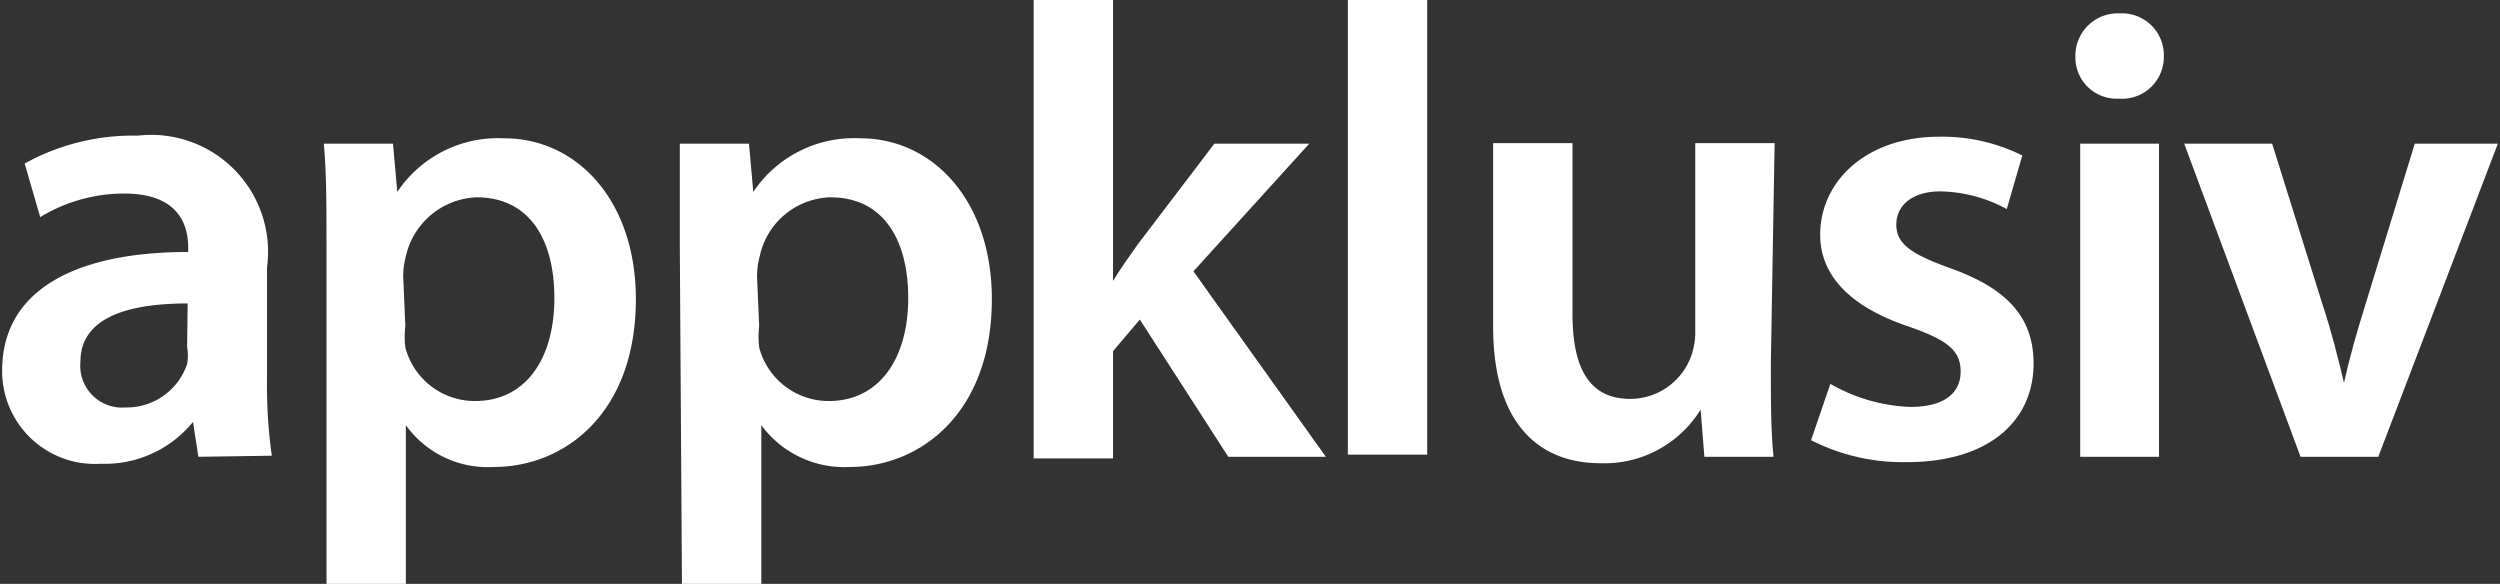 <svg xmlns="http://www.w3.org/2000/svg" viewBox="0 0 46.63 10.89" fill="#fff">
  <rect x="0" y="0" width="46.63" height="10.89" fill="#333333" stroke="none"/>
  <title>appklusiv</title>
  <path d="M186.61,278.56l-.1-.65h0a2.12,2.12,0,0,1-1.72.78,1.73,1.73,0,0,1-1.84-1.74c0-1.47,1.32-2.21,3.47-2.21v-.09c0-.39-.16-1-1.19-1a3,3,0,0,0-1.57.44l-.29-1a4.17,4.17,0,0,1,2.11-.52,2.18,2.18,0,0,1,2.41,2.46v2.1a9.35,9.35,0,0,0,.09,1.41Zm-.2-2.86c-1,0-2,.21-2,1.09a.78.78,0,0,0,.84.85,1.19,1.19,0,0,0,1.15-.81.88.88,0,0,0,0-.32Z" transform="translate(-182.91 -270.04)"/>
  <path d="M189,274.66c0-.76,0-1.39-.05-1.94h1.29l.08.9h0a2.26,2.26,0,0,1,2-1c1.34,0,2.45,1.15,2.45,3,0,2.12-1.32,3.13-2.65,3.13a1.88,1.88,0,0,1-1.64-.78h0v3H189Zm1.47,1.46a1.75,1.75,0,0,0,0,.4,1.34,1.34,0,0,0,1.3,1c.94,0,1.48-.78,1.48-1.92s-.5-1.88-1.45-1.88a1.41,1.41,0,0,0-1.32,1.1,1.44,1.44,0,0,0-.05.37Z" transform="translate(-182.91 -270.04)"/>
  <path d="M195.59,274.66c0-.76,0-1.39,0-1.94h1.29l.08.9h0a2.26,2.26,0,0,1,2-1c1.34,0,2.45,1.15,2.45,3,0,2.12-1.33,3.13-2.65,3.13a1.92,1.92,0,0,1-1.65-.78h0v3h-1.48Zm1.48,1.46a1.75,1.75,0,0,0,0,.4,1.34,1.34,0,0,0,1.3,1c.93,0,1.48-.78,1.48-1.92s-.5-1.88-1.45-1.88a1.39,1.39,0,0,0-1.32,1.1,1.44,1.44,0,0,0-.05.37Z" transform="translate(-182.91 -270.04)"/>
  <path d="M203.67,275.28h0c.14-.23.31-.47.46-.68l1.43-1.88h1.77l-2.16,2.38,2.47,3.46h-1.82L204.17,276l-.5.59v2h-1.48V270h1.48Z" transform="translate(-182.91 -270.04)"/>
  <path d="M208.05,270h1.48v8.52h-1.48Z" transform="translate(-182.91 -270.04)"/>
  <path d="M215.94,276.81c0,.69,0,1.27.05,1.75H214.7l-.07-.88h0a2.11,2.11,0,0,1-1.87,1c-1.06,0-2-.64-2-2.55v-3.42h1.48v3.18c0,1,.3,1.59,1.08,1.59a1.21,1.21,0,0,0,1.13-.79,1.3,1.3,0,0,0,.08-.46v-3.52h1.48Z" transform="translate(-182.91 -270.04)"/>
  <path d="M217.05,277.2a3.23,3.23,0,0,0,1.49.43c.65,0,.94-.27.94-.66s-.24-.59-1-.85c-1.14-.39-1.62-1-1.62-1.7,0-1,.86-1.83,2.22-1.83a3.35,3.35,0,0,1,1.55.35l-.29,1a2.67,2.67,0,0,0-1.24-.33c-.52,0-.82.26-.82.62s.28.55,1,.81c1.07.38,1.56.92,1.56,1.78,0,1.07-.83,1.84-2.37,1.84a3.77,3.77,0,0,1-1.78-.41Z" transform="translate(-182.91 -270.04)"/>
  <path d="M223.27,271.09a.78.78,0,0,1-.84.79.77.77,0,0,1-.81-.79.79.79,0,0,1,.83-.8A.78.78,0,0,1,223.27,271.09Zm-1.56,7.47v-5.84h1.47v5.84Z" transform="translate(-182.91 -270.04)"/>
  <path d="M225.29,272.72l.94,3c.17.51.29,1,.4,1.46h0c.11-.49.24-.95.4-1.46l.92-3h1.55l-2.23,5.84h-1.45l-2.17-5.84Z" transform="translate(-182.91 -270.04)"/>
</svg>
